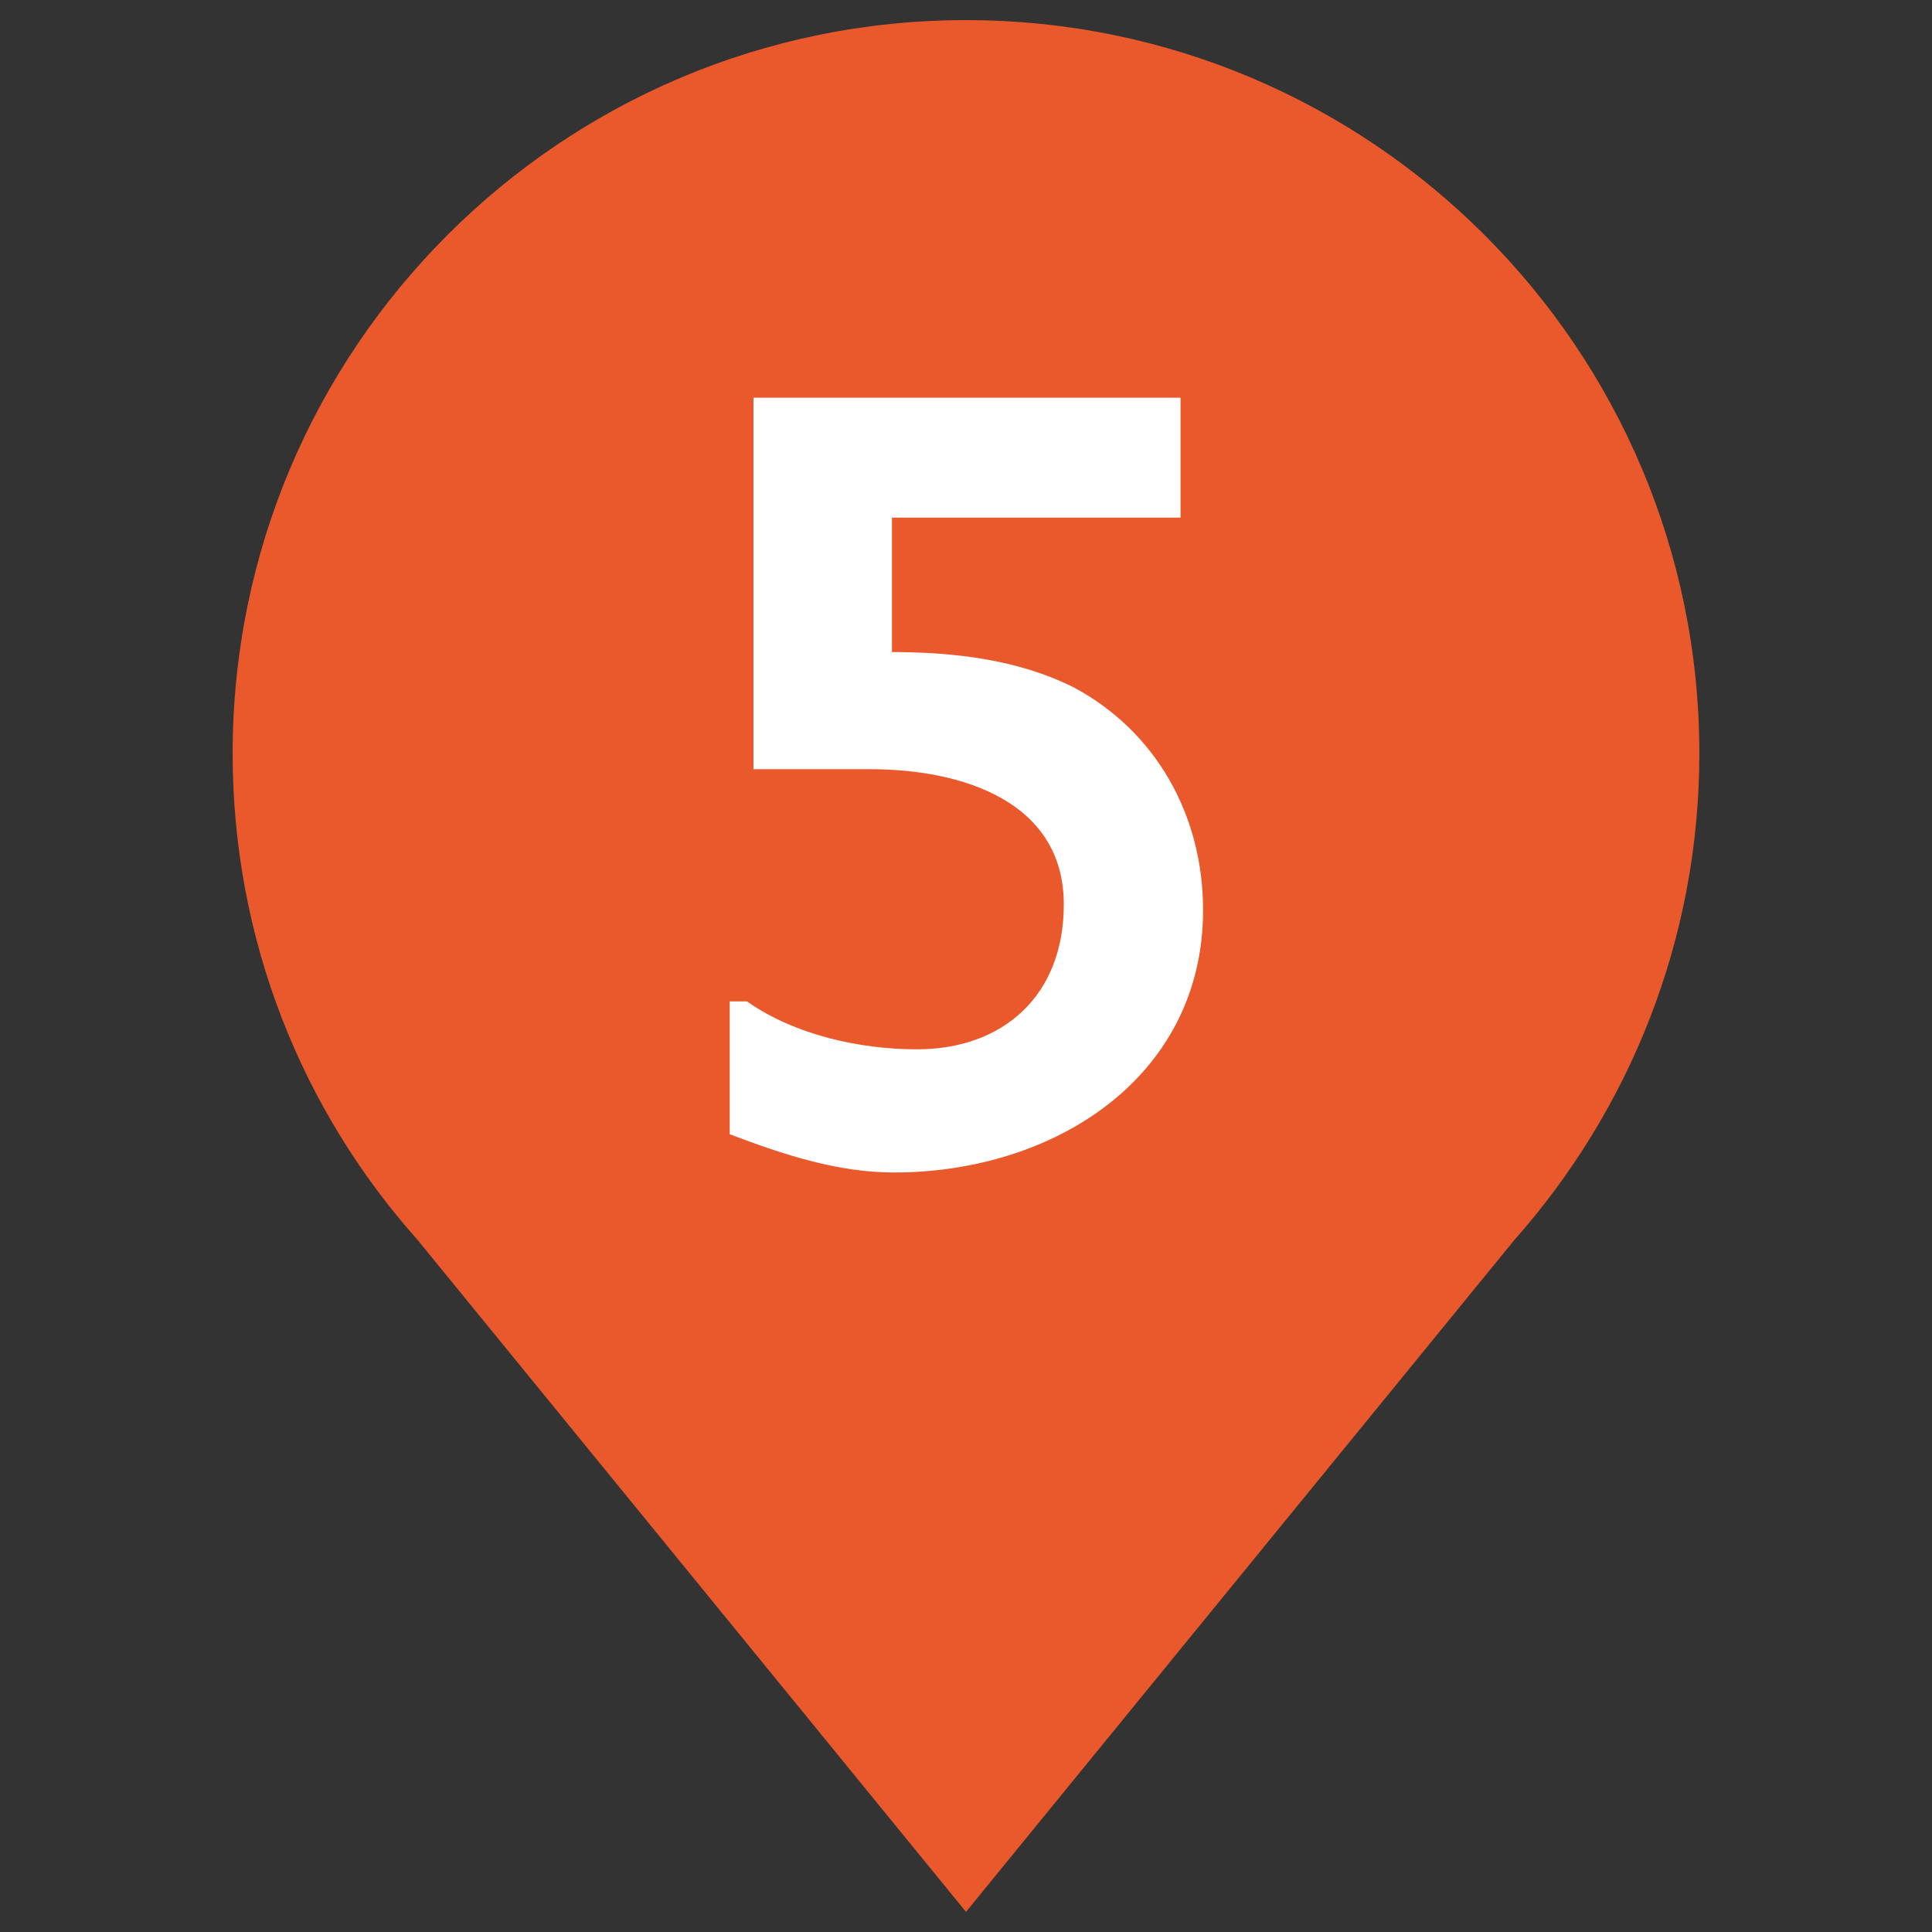 <?xml version="1.0" encoding="UTF-8"?><svg id="Ebene_1" xmlns="http://www.w3.org/2000/svg" viewBox="0 0 48 48"><rect x="0" y="0" width="48" height="48" fill="#333333" stroke="none"/><defs><style>.cls-1{fill:#fff;}.cls-2{fill:#ea592c;}</style></defs><path class="cls-2" d="M42.22,18.72C42.22,8.66,34.06.5,24,.5S5.78,8.66,5.78,18.72c0,4.64,1.73,8.87,4.59,12.08h0l13.63,16.7,13.63-16.7h0c2.85-3.22,4.59-7.45,4.59-12.08Z"/><path class="cls-1" d="M22.15,16.2c1.57,0,3.17.19,4.55.89,2,1.08,3.19,3.14,3.19,5.52,0,4.14-3.68,6.52-7.68,6.52-1.38,0-2.71-.43-4.08-.95v-3.3h.43c1.19.84,2.82,1.19,4.22,1.19,2.14,0,3.65-1.33,3.65-3.6,0-2.54-2.49-3.36-4.82-3.36h-2.89v-9.23h10.61v2.98h-7.17v3.33Z"/></svg>